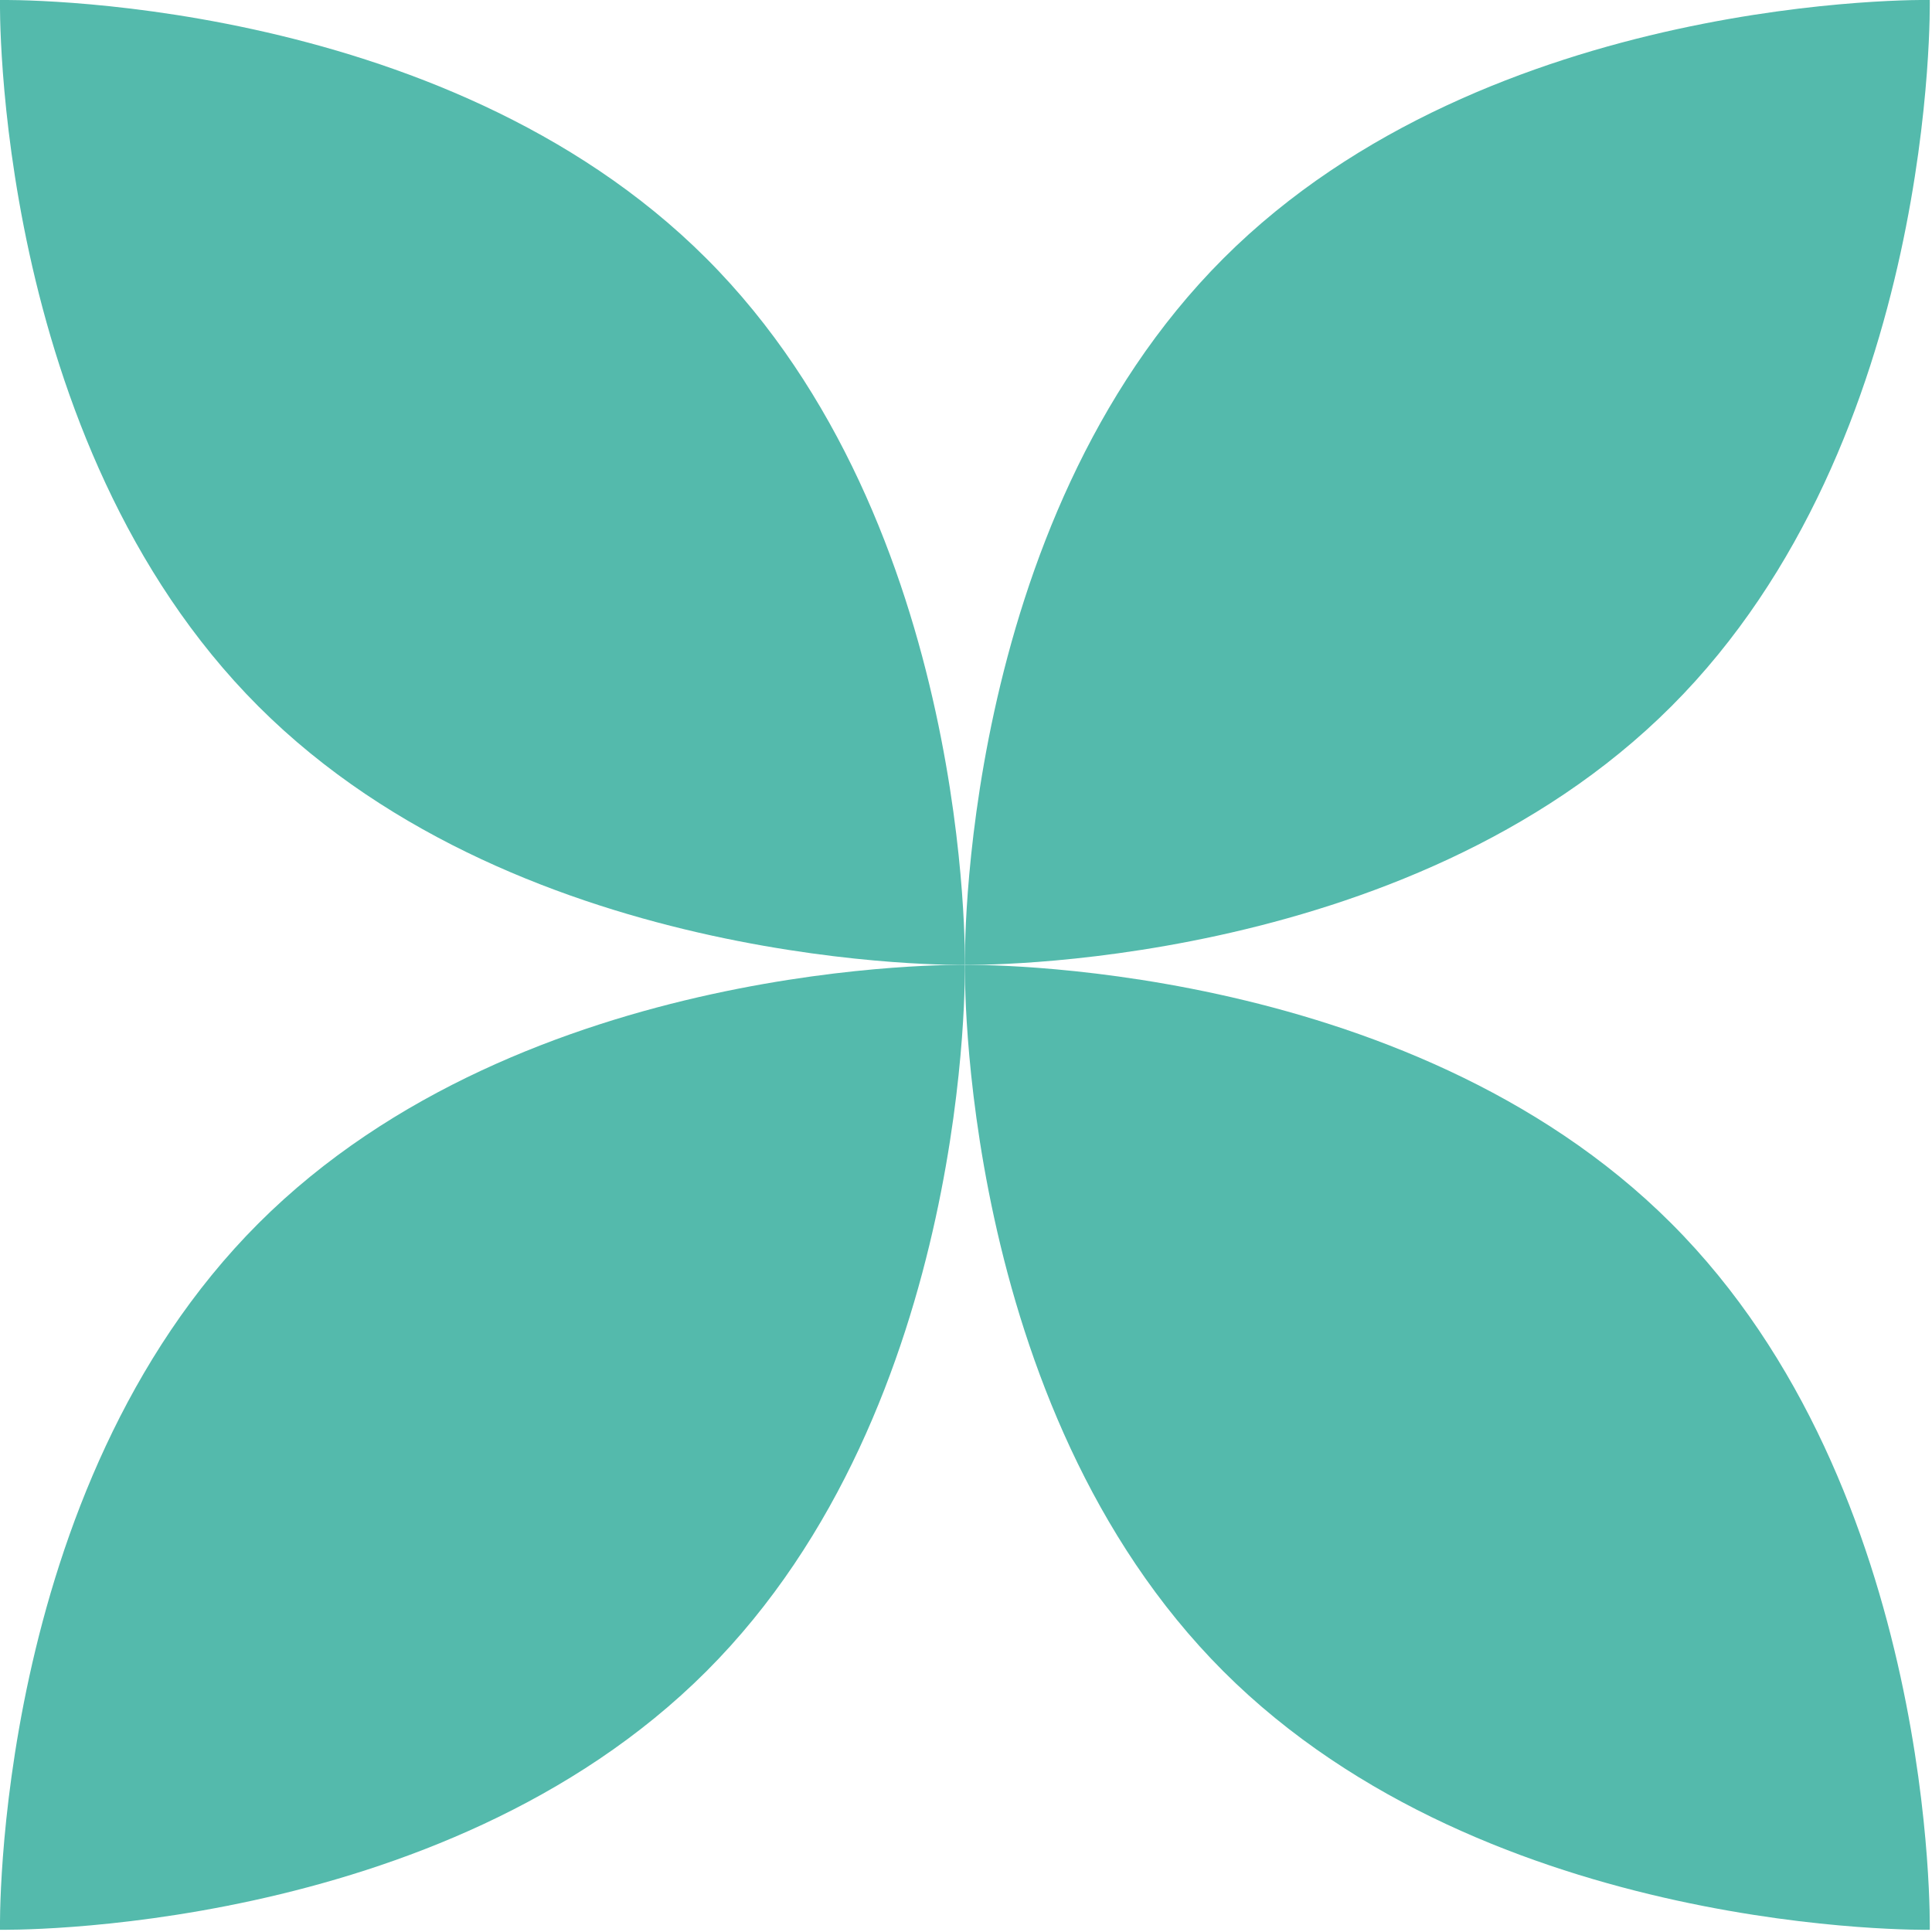 <?xml version="1.0" encoding="UTF-8" standalone="no"?><!DOCTYPE svg PUBLIC "-//W3C//DTD SVG 1.1//EN" "http://www.w3.org/Graphics/SVG/1.1/DTD/svg11.dtd"><svg width="30px" height="30px" viewBox="0 0 347 347" version="1.1" xmlns="http://www.w3.org/2000/svg" xmlns:xlink="http://www.w3.org/1999/xlink" xml:space="preserve" xmlns:serif="http://www.serif.com/" style="fill-rule:evenodd;clip-rule:evenodd;stroke-linejoin:round;stroke-miterlimit:2;"><path d="M300.177,126.869c47.865,-47.847 46.424,-126.875 46.424,-126.875c-0,-0 -79.011,-1.424 -126.875,46.424c-47.848,47.864 -46.424,126.875 -46.424,126.875c0,-0 79.028,1.423 126.875,-46.424" style="fill:#54baac;fill-rule:nonzero;"/><path d="M126.872,46.423c-47.848,-47.847 -126.875,-46.424 -126.875,-46.424c-0,0 -1.424,79.011 46.423,126.875c47.865,47.847 126.875,46.424 126.875,46.424c0,-0 1.441,-79.028 -46.423,-126.875" style="fill:#54baac;fill-rule:nonzero;"/><path d="M300.177,219.728c47.865,47.848 46.424,126.875 46.424,126.875c-0,0 -79.011,1.424 -126.875,-46.423c-47.848,-47.865 -46.424,-126.875 -46.424,-126.875c0,-0 79.028,-1.424 126.875,46.423" style="fill:#54baac;fill-rule:nonzero;"/><path d="M126.872,300.174c-47.848,47.848 -126.875,46.424 -126.875,46.424c-0,0 -1.424,-79.01 46.423,-126.875c47.865,-47.847 126.875,-46.424 126.875,-46.424c0,0 1.441,79.028 -46.423,126.875" style="fill:#54baac;fill-rule:nonzero;"/></svg>